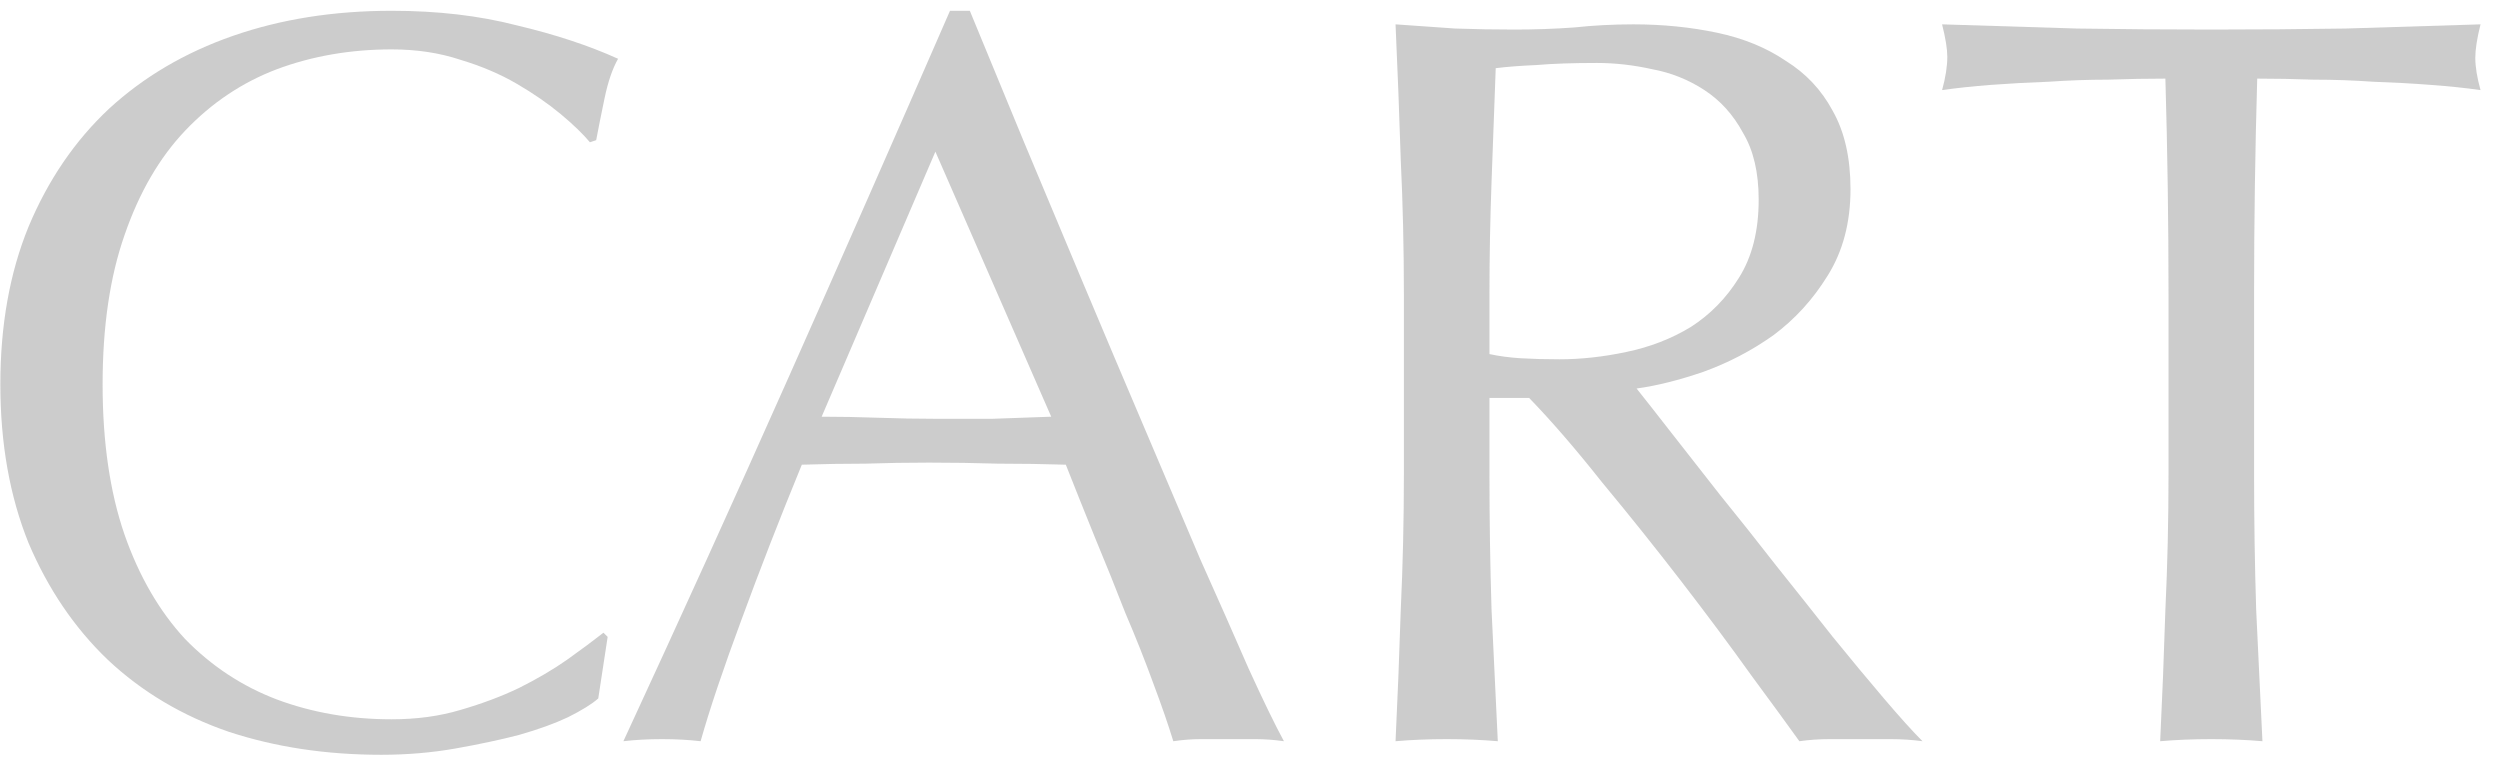 <svg width="115" height="35" viewBox="0 0 115 35" fill="none" xmlns="http://www.w3.org/2000/svg">
<path opacity="0.3" d="M99.752 13.552C99.752 10.224 99.704 6.912 99.608 3.616C98.776 3.616 97.896 3.632 96.968 3.664C96.072 3.664 95.16 3.696 94.232 3.76C93.336 3.792 92.456 3.84 91.592 3.904C90.76 3.968 90.008 4.048 89.336 4.144C89.496 3.568 89.576 3.056 89.576 2.608C89.576 2.256 89.496 1.76 89.336 1.12C91.448 1.184 93.512 1.248 95.528 1.312C97.544 1.344 99.608 1.36 101.72 1.36C103.832 1.36 105.896 1.344 107.912 1.312C109.928 1.248 111.992 1.184 114.104 1.12C113.944 1.76 113.864 2.272 113.864 2.656C113.864 3.072 113.944 3.568 114.104 4.144C113.432 4.048 112.664 3.968 111.8 3.904C110.968 3.84 110.088 3.792 109.16 3.76C108.264 3.696 107.352 3.664 106.424 3.664C105.528 3.632 104.664 3.616 103.832 3.616C103.736 6.912 103.688 10.224 103.688 13.552V21.808C103.688 23.92 103.72 26 103.784 28.048C103.88 30.096 103.976 32.112 104.072 34.096C103.336 34.032 102.552 34 101.72 34C100.888 34 100.104 34.032 99.368 34.096C99.464 32.112 99.544 30.096 99.608 28.048C99.704 26 99.752 23.92 99.752 21.808V13.552Z" fill="#555555"/>
<path opacity="0.3" d="M64.579 13.552C64.579 11.44 64.531 9.376 64.435 7.36C64.371 5.312 64.291 3.232 64.195 1.12C65.123 1.184 66.035 1.248 66.931 1.312C67.827 1.344 68.739 1.36 69.667 1.36C70.595 1.36 71.507 1.328 72.403 1.264C73.299 1.168 74.211 1.12 75.139 1.12C76.483 1.12 77.763 1.248 78.979 1.504C80.195 1.76 81.251 2.192 82.147 2.8C83.075 3.376 83.795 4.144 84.307 5.104C84.851 6.064 85.123 7.264 85.123 8.704C85.123 10.24 84.771 11.568 84.067 12.688C83.395 13.776 82.563 14.688 81.571 15.424C80.579 16.128 79.507 16.688 78.355 17.104C77.235 17.488 76.211 17.744 75.283 17.872C75.667 18.352 76.195 19.024 76.867 19.888C77.539 20.752 78.291 21.712 79.123 22.768C79.955 23.792 80.819 24.88 81.715 26.032C82.611 27.152 83.475 28.24 84.307 29.296C85.139 30.32 85.923 31.264 86.659 32.128C87.395 32.992 87.987 33.648 88.435 34.096C87.955 34.032 87.475 34 86.995 34C86.515 34 86.035 34 85.555 34C85.107 34 84.643 34 84.163 34C83.683 34 83.219 34.032 82.771 34.096C82.291 33.424 81.555 32.416 80.563 31.072C79.603 29.728 78.531 28.288 77.347 26.752C76.163 25.216 74.947 23.696 73.699 22.192C72.483 20.656 71.363 19.36 70.339 18.304H68.515V21.808C68.515 23.92 68.547 26 68.611 28.048C68.707 30.096 68.803 32.112 68.899 34.096C68.163 34.032 67.379 34 66.547 34C65.715 34 64.931 34.032 64.195 34.096C64.291 32.112 64.371 30.096 64.435 28.048C64.531 26 64.579 23.92 64.579 21.808V13.552ZM68.515 16.288C68.963 16.384 69.443 16.448 69.955 16.48C70.499 16.512 71.091 16.528 71.731 16.528C72.723 16.528 73.747 16.416 74.803 16.192C75.891 15.968 76.883 15.584 77.779 15.04C78.675 14.464 79.411 13.712 79.987 12.784C80.595 11.824 80.899 10.624 80.899 9.184C80.899 7.936 80.659 6.912 80.179 6.112C79.731 5.28 79.139 4.624 78.403 4.144C77.667 3.664 76.867 3.344 76.003 3.184C75.139 2.992 74.291 2.896 73.459 2.896C72.339 2.896 71.411 2.928 70.675 2.992C69.939 3.024 69.315 3.072 68.803 3.136C68.739 4.896 68.675 6.64 68.611 8.368C68.547 10.096 68.515 11.824 68.515 13.552V16.288Z" fill="#555555"/>
<path opacity="0.3" d="M37.796 19.168C38.628 19.168 39.492 19.184 40.388 19.216C41.284 19.248 42.148 19.264 42.98 19.264C43.876 19.264 44.772 19.264 45.668 19.264C46.564 19.232 47.46 19.2 48.356 19.168L43.028 6.976L37.796 19.168ZM59.06 34.096C58.612 34.032 58.18 34 57.764 34C57.38 34 56.964 34 56.516 34C56.068 34 55.636 34 55.22 34C54.836 34 54.42 34.032 53.972 34.096C53.748 33.36 53.444 32.48 53.06 31.456C52.676 30.4 52.244 29.312 51.764 28.192C51.316 27.04 50.852 25.888 50.372 24.736C49.892 23.552 49.444 22.432 49.028 21.376C48.004 21.344 46.964 21.328 45.908 21.328C44.852 21.296 43.796 21.28 42.74 21.28C41.748 21.28 40.772 21.296 39.812 21.328C38.852 21.328 37.876 21.344 36.884 21.376C35.86 23.872 34.932 26.256 34.1 28.528C33.268 30.768 32.644 32.624 32.228 34.096C31.684 34.032 31.092 34 30.452 34C29.812 34 29.22 34.032 28.676 34.096C31.268 28.496 33.796 22.928 36.26 17.392C38.724 11.856 41.204 6.224 43.7 0.496H44.612C45.38 2.352 46.212 4.368 47.108 6.544C48.004 8.688 48.916 10.864 49.844 13.072C50.772 15.28 51.7 17.472 52.628 19.648C53.556 21.824 54.42 23.856 55.22 25.744C56.052 27.6 56.788 29.264 57.428 30.736C58.1 32.208 58.644 33.328 59.06 34.096Z" fill="#555555"/>
<path opacity="0.3" d="M27.52 32.128C27.232 32.384 26.768 32.672 26.128 32.992C25.52 33.28 24.768 33.552 23.872 33.808C23.008 34.032 22.032 34.24 20.944 34.432C19.856 34.624 18.72 34.72 17.536 34.72C15.008 34.72 12.672 34.368 10.528 33.664C8.384 32.928 6.528 31.824 4.96 30.352C3.424 28.88 2.208 27.088 1.312 24.976C0.448 22.832 0.016 20.4 0.016 17.68C0.016 14.96 0.448 12.544 1.312 10.432C2.208 8.288 3.44 6.48 5.008 5.008C6.608 3.536 8.512 2.416 10.72 1.648C12.928 0.88 15.36 0.496 18.016 0.496C20.128 0.496 22.048 0.72 23.776 1.168C25.536 1.584 27.088 2.096 28.432 2.704C28.176 3.152 27.968 3.76 27.808 4.528C27.648 5.296 27.52 5.936 27.424 6.448L27.136 6.544C26.816 6.16 26.368 5.728 25.792 5.248C25.216 4.768 24.544 4.304 23.776 3.856C23.008 3.408 22.144 3.04 21.184 2.752C20.224 2.432 19.168 2.272 18.016 2.272C16.128 2.272 14.368 2.576 12.736 3.184C11.136 3.792 9.728 4.736 8.512 6.016C7.328 7.264 6.4 8.864 5.728 10.816C5.056 12.736 4.72 15.024 4.72 17.68C4.72 20.336 5.056 22.64 5.728 24.592C6.4 26.512 7.328 28.112 8.512 29.392C9.728 30.64 11.136 31.568 12.736 32.176C14.368 32.784 16.128 33.088 18.016 33.088C19.168 33.088 20.224 32.944 21.184 32.656C22.176 32.368 23.072 32.032 23.872 31.648C24.704 31.232 25.44 30.8 26.08 30.352C26.752 29.872 27.312 29.456 27.76 29.104L27.952 29.296L27.52 32.128Z" fill="#555555"/>
</svg>
